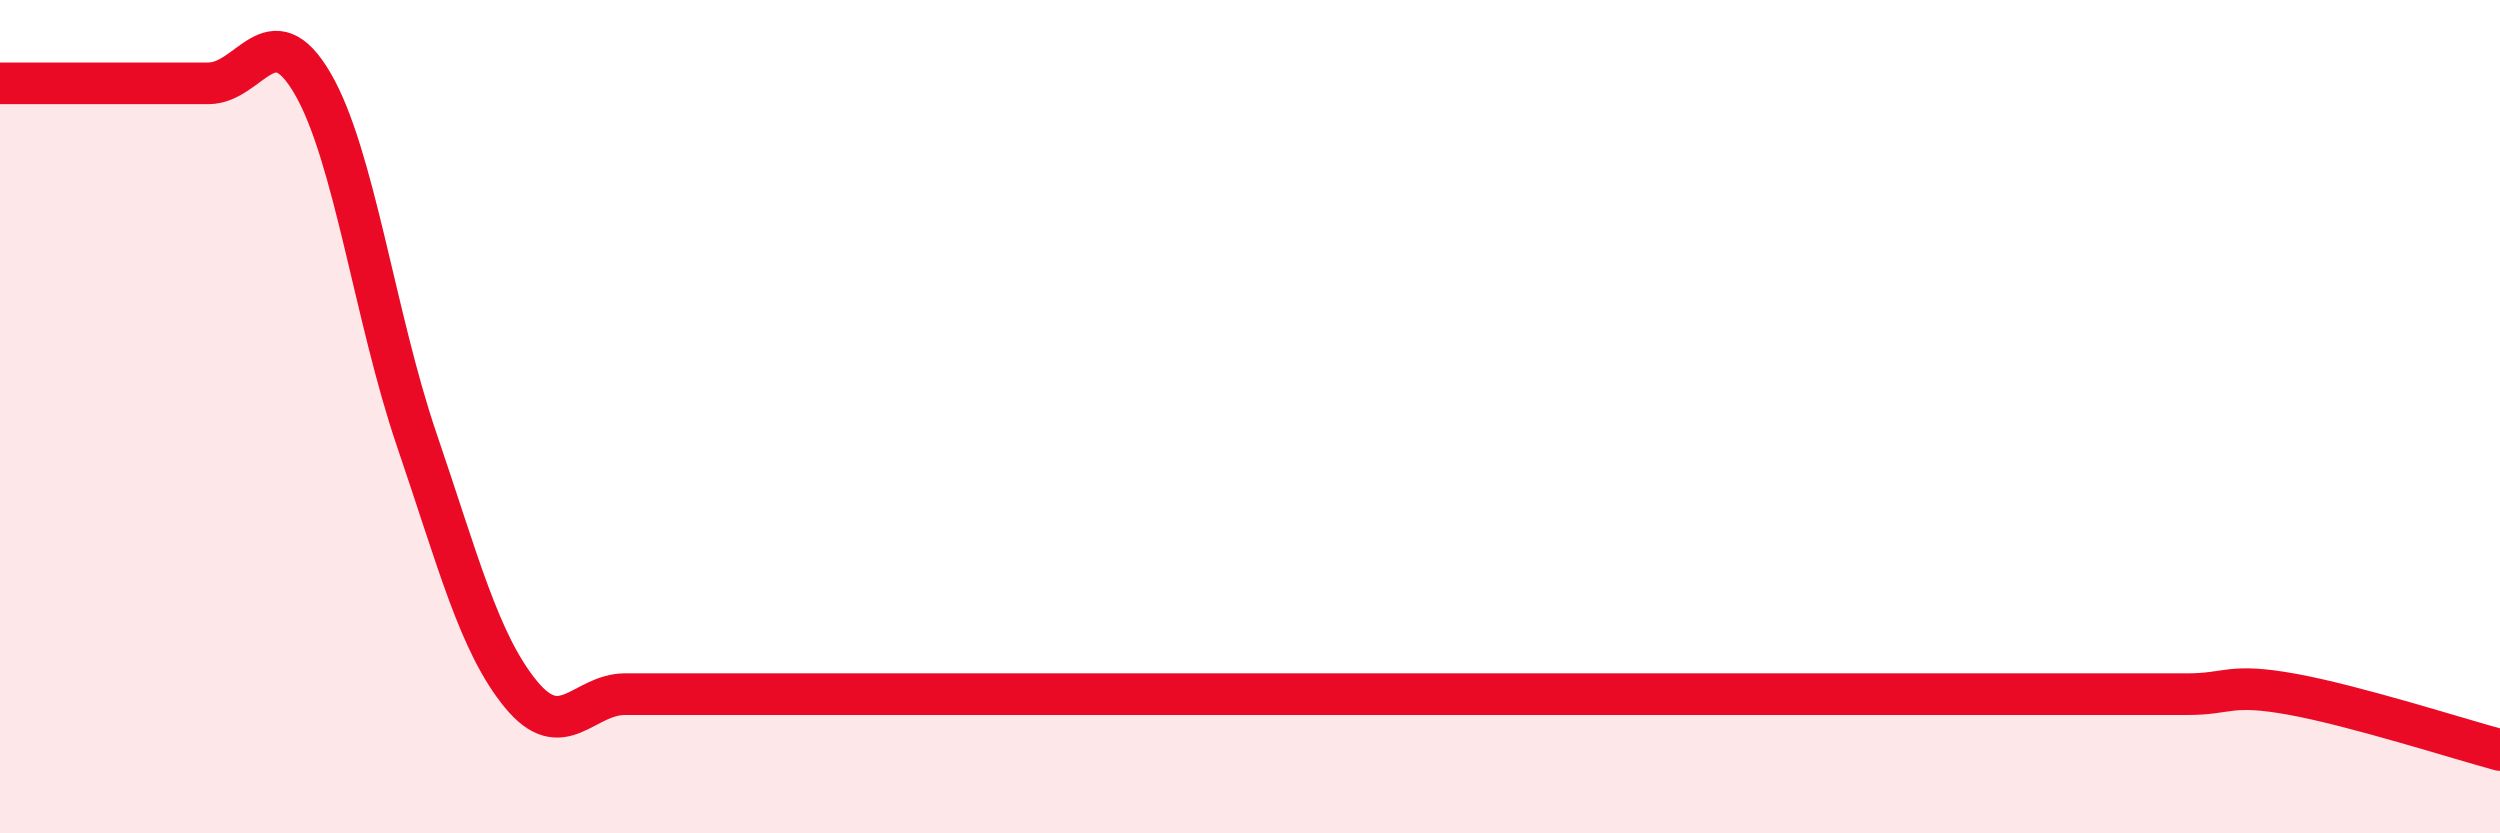 
    <svg width="60" height="20" viewBox="0 0 60 20" xmlns="http://www.w3.org/2000/svg">
      <path
        d="M 0,2 C 0.5,2 1.5,2 2.5,2 C 3.5,2 4,2 5,2 C 6,2 6.5,0.29 7.5,2 C 8.5,3.71 9,7.62 10,10.55 C 11,13.48 11.5,15.44 12.5,16.66 C 13.5,17.88 14,16.66 15,16.66 C 16,16.66 16.5,16.66 17.5,16.66 C 18.5,16.66 19,16.66 20,16.66 C 21,16.66 21.5,16.66 22.5,16.66 C 23.5,16.66 24,16.66 25,16.66 C 26,16.66 26.5,16.66 27.5,16.66 C 28.5,16.66 29,16.66 30,16.66 C 31,16.66 31.5,16.66 32.5,16.66 C 33.5,16.66 34,16.66 35,16.66 C 36,16.66 36.5,16.66 37.5,16.66 C 38.5,16.66 39,16.66 40,16.66 C 41,16.66 41.5,16.66 42.5,16.66 C 43.5,16.66 44,16.66 45,16.66 C 46,16.66 46.5,16.66 47.5,16.66 C 48.5,16.66 49,16.66 50,16.66 C 51,16.66 51.5,16.66 52.5,16.66 C 53.5,16.66 53.5,16.39 55,16.66 C 56.5,16.93 59,17.73 60,18L60 20L0 20Z"
        fill="#EB0A25"
        opacity="0.1"
        stroke-linecap="round"
        stroke-linejoin="round"
      />
      <path
        d="M 0,2 C 0.5,2 1.5,2 2.5,2 C 3.5,2 4,2 5,2 C 6,2 6.5,0.29 7.5,2 C 8.5,3.71 9,7.62 10,10.55 C 11,13.48 11.5,15.44 12.5,16.66 C 13.5,17.88 14,16.66 15,16.66 C 16,16.66 16.5,16.66 17.5,16.66 C 18.5,16.66 19,16.66 20,16.66 C 21,16.66 21.5,16.66 22.5,16.66 C 23.5,16.66 24,16.66 25,16.66 C 26,16.66 26.5,16.66 27.5,16.66 C 28.5,16.66 29,16.66 30,16.66 C 31,16.66 31.5,16.66 32.5,16.66 C 33.5,16.66 34,16.66 35,16.66 C 36,16.66 36.5,16.66 37.5,16.66 C 38.5,16.66 39,16.66 40,16.66 C 41,16.66 41.5,16.66 42.5,16.66 C 43.5,16.66 44,16.66 45,16.66 C 46,16.66 46.5,16.66 47.5,16.66 C 48.5,16.66 49,16.66 50,16.66 C 51,16.66 51.5,16.66 52.5,16.66 C 53.5,16.66 53.5,16.39 55,16.66 C 56.5,16.93 59,17.73 60,18"
        stroke="#EB0A25"
        stroke-width="1"
        fill="none"
        stroke-linecap="round"
        stroke-linejoin="round"
      />
    </svg>
  